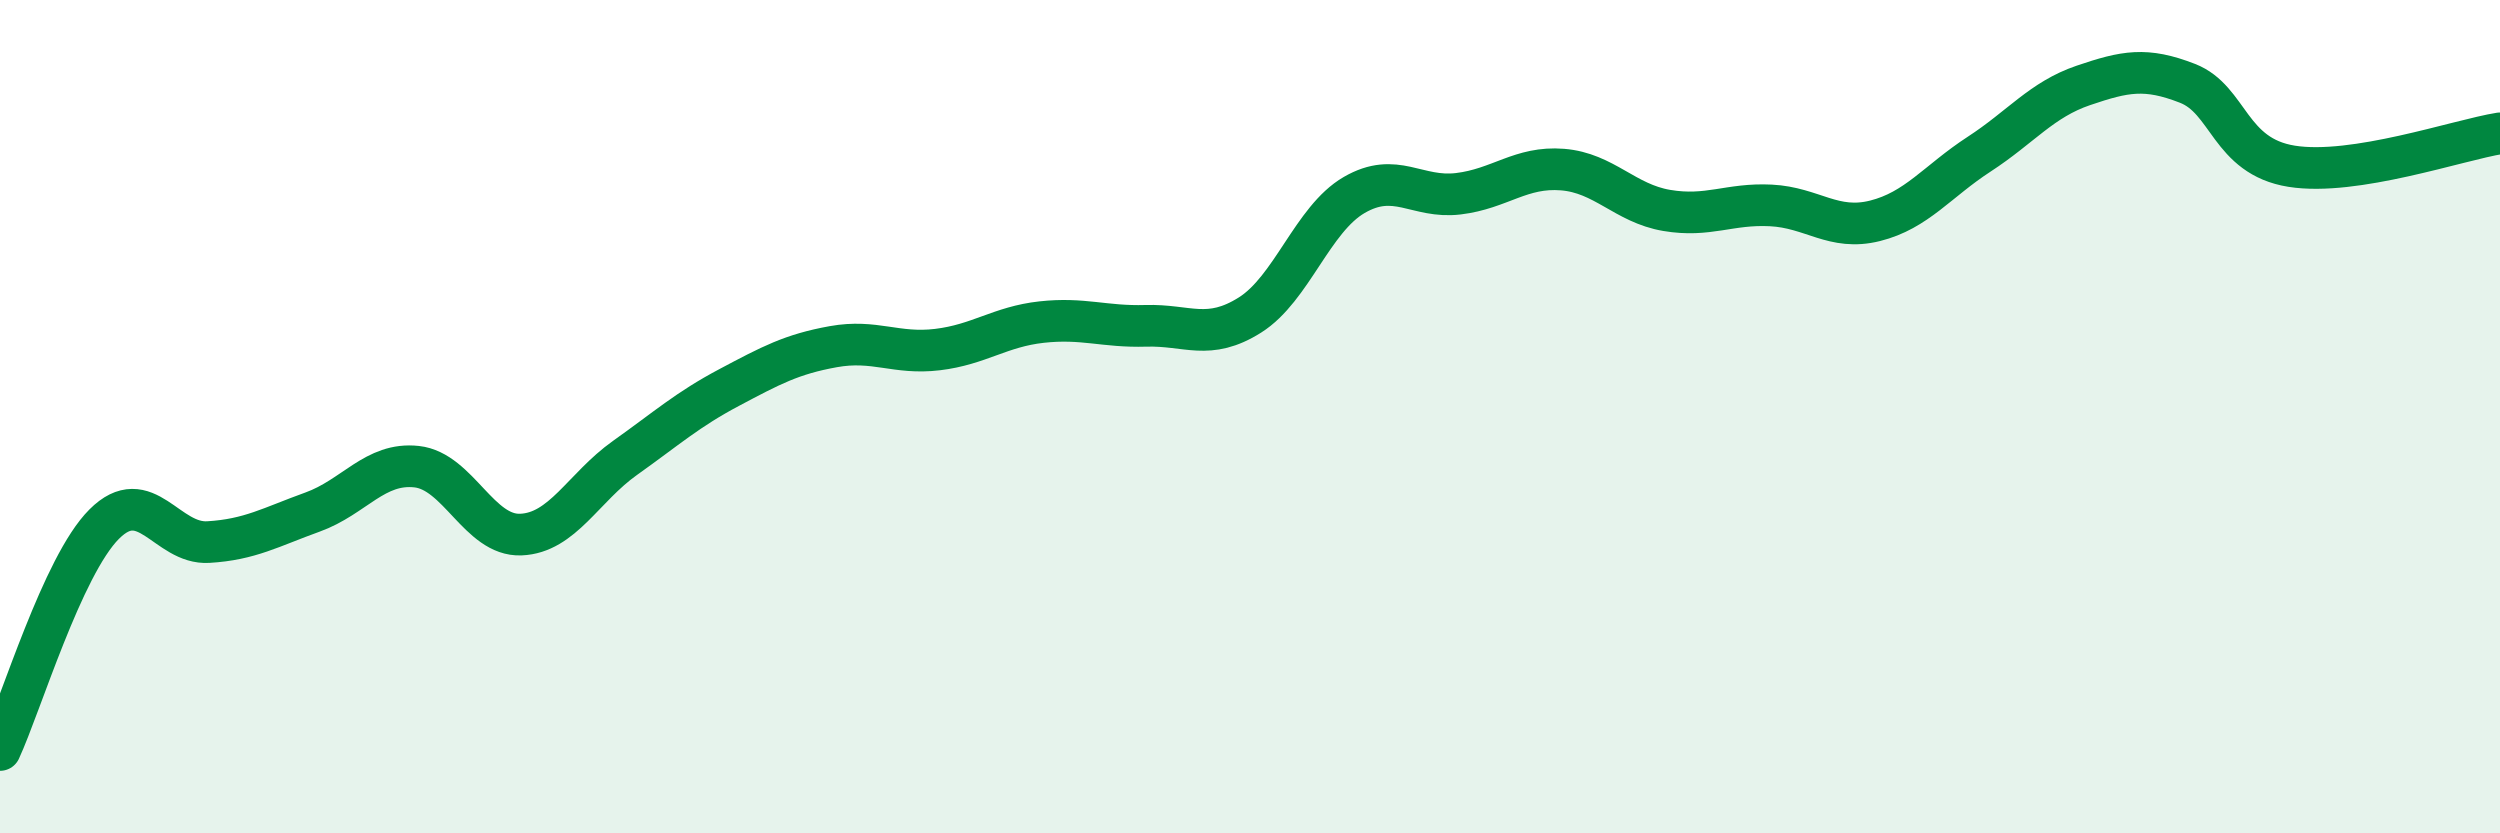 
    <svg width="60" height="20" viewBox="0 0 60 20" xmlns="http://www.w3.org/2000/svg">
      <path
        d="M 0,18 C 0.5,16.92 1.5,13.58 2.5,12.58 C 3.5,11.58 4,13.07 5,13.01 C 6,12.95 6.5,12.65 7.5,12.29 C 8.5,11.93 9,11.09 10,11.2 C 11,11.31 11.5,12.87 12.5,12.83 C 13.5,12.79 14,11.7 15,10.99 C 16,10.28 16.5,9.83 17.5,9.3 C 18.5,8.77 19,8.5 20,8.32 C 21,8.14 21.5,8.51 22.5,8.39 C 23.5,8.27 24,7.84 25,7.73 C 26,7.62 26.5,7.85 27.5,7.82 C 28.5,7.79 29,8.19 30,7.56 C 31,6.93 31.5,5.26 32.5,4.68 C 33.5,4.1 34,4.77 35,4.65 C 36,4.53 36.5,3.99 37.5,4.07 C 38.5,4.15 39,4.88 40,5.05 C 41,5.22 41.5,4.88 42.5,4.93 C 43.5,4.98 44,5.55 45,5.3 C 46,5.05 46.5,4.35 47.5,3.7 C 48.5,3.05 49,2.39 50,2.05 C 51,1.71 51.5,1.61 52.5,2 C 53.5,2.39 53.5,3.75 55,3.99 C 56.5,4.23 59,3.36 60,3.2L60 20L0 20Z"
        fill="#008740"
        opacity="0.1"
        stroke-linecap="round"
        stroke-linejoin="round"
      />
      <path
        d="M 0,18 C 0.5,16.92 1.5,13.58 2.5,12.58 C 3.5,11.58 4,13.07 5,13.01 C 6,12.95 6.5,12.65 7.5,12.29 C 8.5,11.93 9,11.09 10,11.2 C 11,11.31 11.5,12.87 12.5,12.83 C 13.5,12.79 14,11.7 15,10.99 C 16,10.28 16.5,9.83 17.5,9.3 C 18.5,8.77 19,8.5 20,8.32 C 21,8.14 21.5,8.51 22.5,8.39 C 23.5,8.27 24,7.84 25,7.73 C 26,7.62 26.5,7.85 27.5,7.82 C 28.5,7.79 29,8.19 30,7.56 C 31,6.93 31.5,5.26 32.5,4.68 C 33.5,4.1 34,4.77 35,4.65 C 36,4.53 36.5,3.99 37.5,4.07 C 38.5,4.15 39,4.88 40,5.05 C 41,5.22 41.5,4.88 42.5,4.93 C 43.5,4.98 44,5.55 45,5.3 C 46,5.05 46.5,4.35 47.5,3.7 C 48.5,3.05 49,2.39 50,2.05 C 51,1.71 51.5,1.61 52.5,2 C 53.5,2.39 53.5,3.75 55,3.99 C 56.5,4.23 59,3.36 60,3.2"
        stroke="#008740"
        stroke-width="1"
        fill="none"
        stroke-linecap="round"
        stroke-linejoin="round"
      />
    </svg>
  
